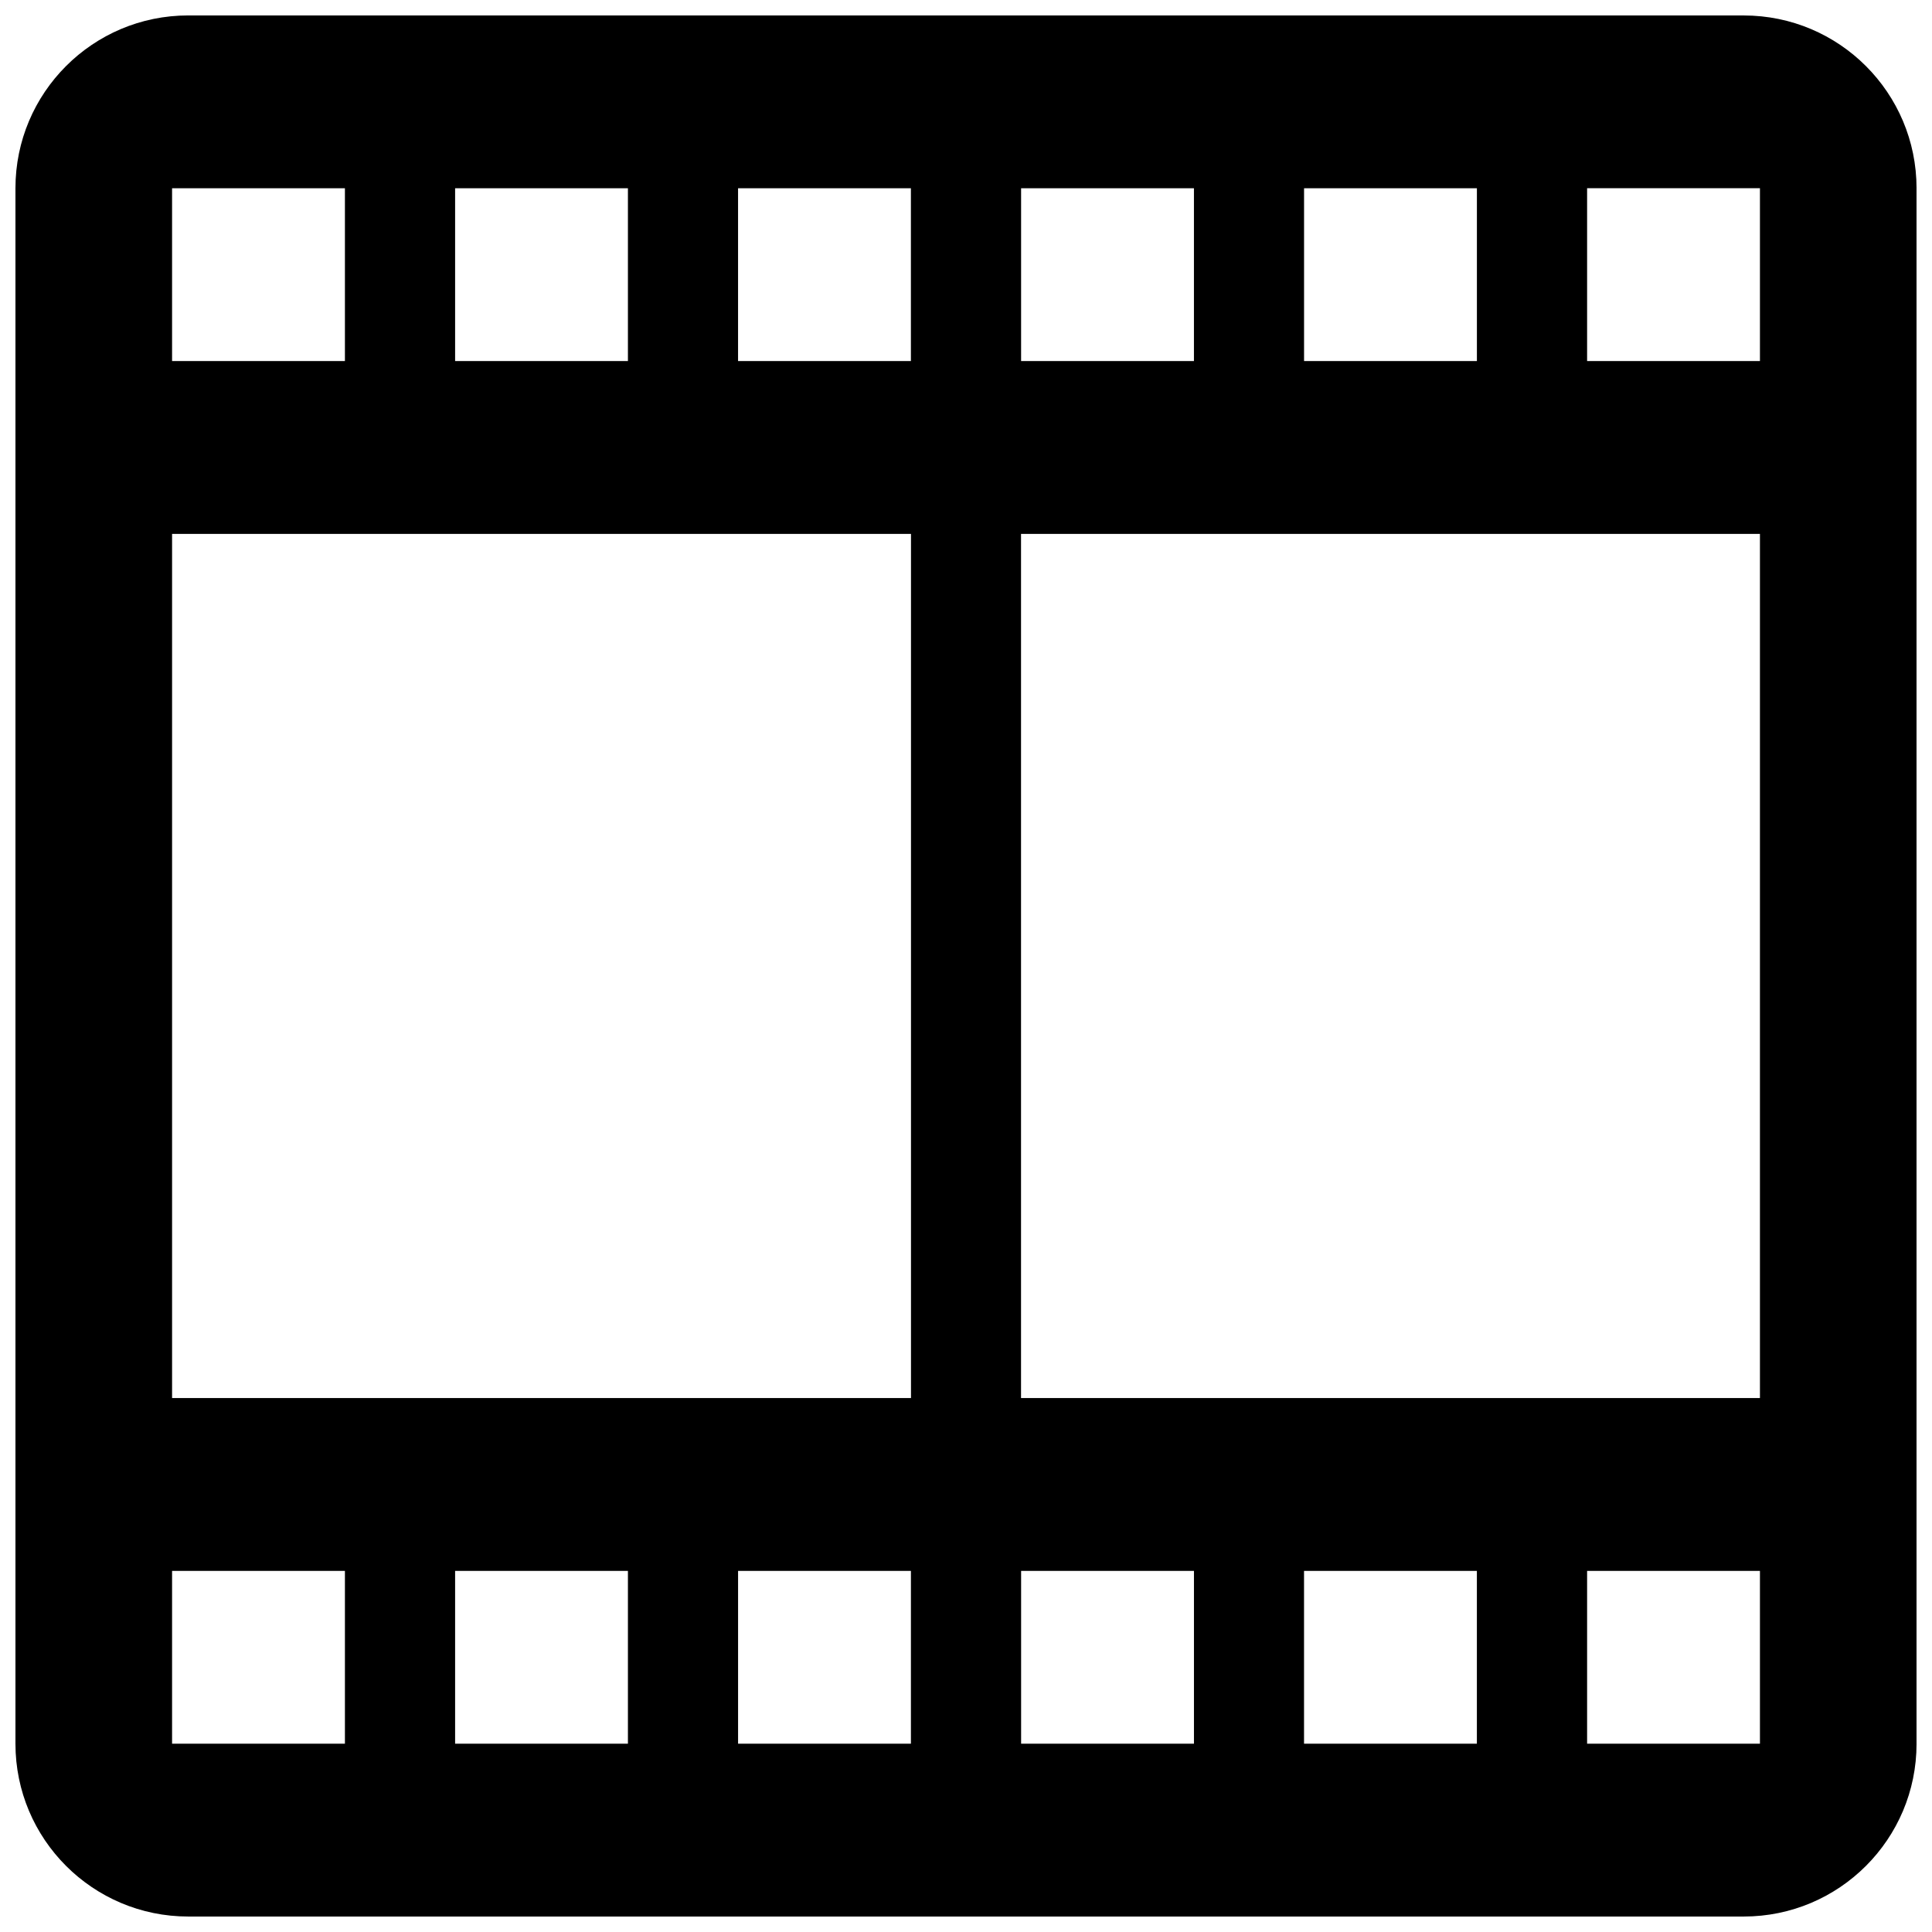 <?xml version="1.0" encoding="UTF-8"?>
<!-- Uploaded to: SVG Repo, www.svgrepo.com, Generator: SVG Repo Mixer Tools -->
<svg width="800px" height="800px" version="1.1" viewBox="144 144 512 512" xmlns="http://www.w3.org/2000/svg">
 <defs>
  <clipPath id="a">
   <path d="m148.09 148.09h503.81v503.81h-503.81z"/>
  </clipPath>
 </defs>
 <g clip-path="url(#a)">
  <path d="m606.1 148.09h-412.21c-25.293 0-45.797 20.504-45.797 45.797v412.21c0 25.301 20.504 45.805 45.797 45.805h412.21c25.301 0 45.805-20.504 45.805-45.797v-412.21c0-25.293-20.504-45.797-45.805-45.797zm-116.51 45.797h45.805v45.797h-45.805zm-74.988 0h45.805v45.797h-45.805zm-75.008 0h45.805v45.797h-45.805zm-74.984 0h45.797v45.797h-45.797zm-75.008 0h45.805v45.797h-45.805zm45.805 412.21h-45.805v-45.797h45.805zm75 0h-45.797v-45.797h45.797zm74.996 0h-45.805v-45.797h45.805zm0.02-91.602h-195.82v-229.01h195.82zm74.988 91.602h-45.805v-45.797h45.805zm74.977 0h-45.805v-45.797h45.805zm75.016 0h-45.805v-45.797h45.805zm0-91.602h-195.82v-229.01h195.82zm0-274.81h-45.805v-45.805h45.805z"/>
 </g>
</svg>